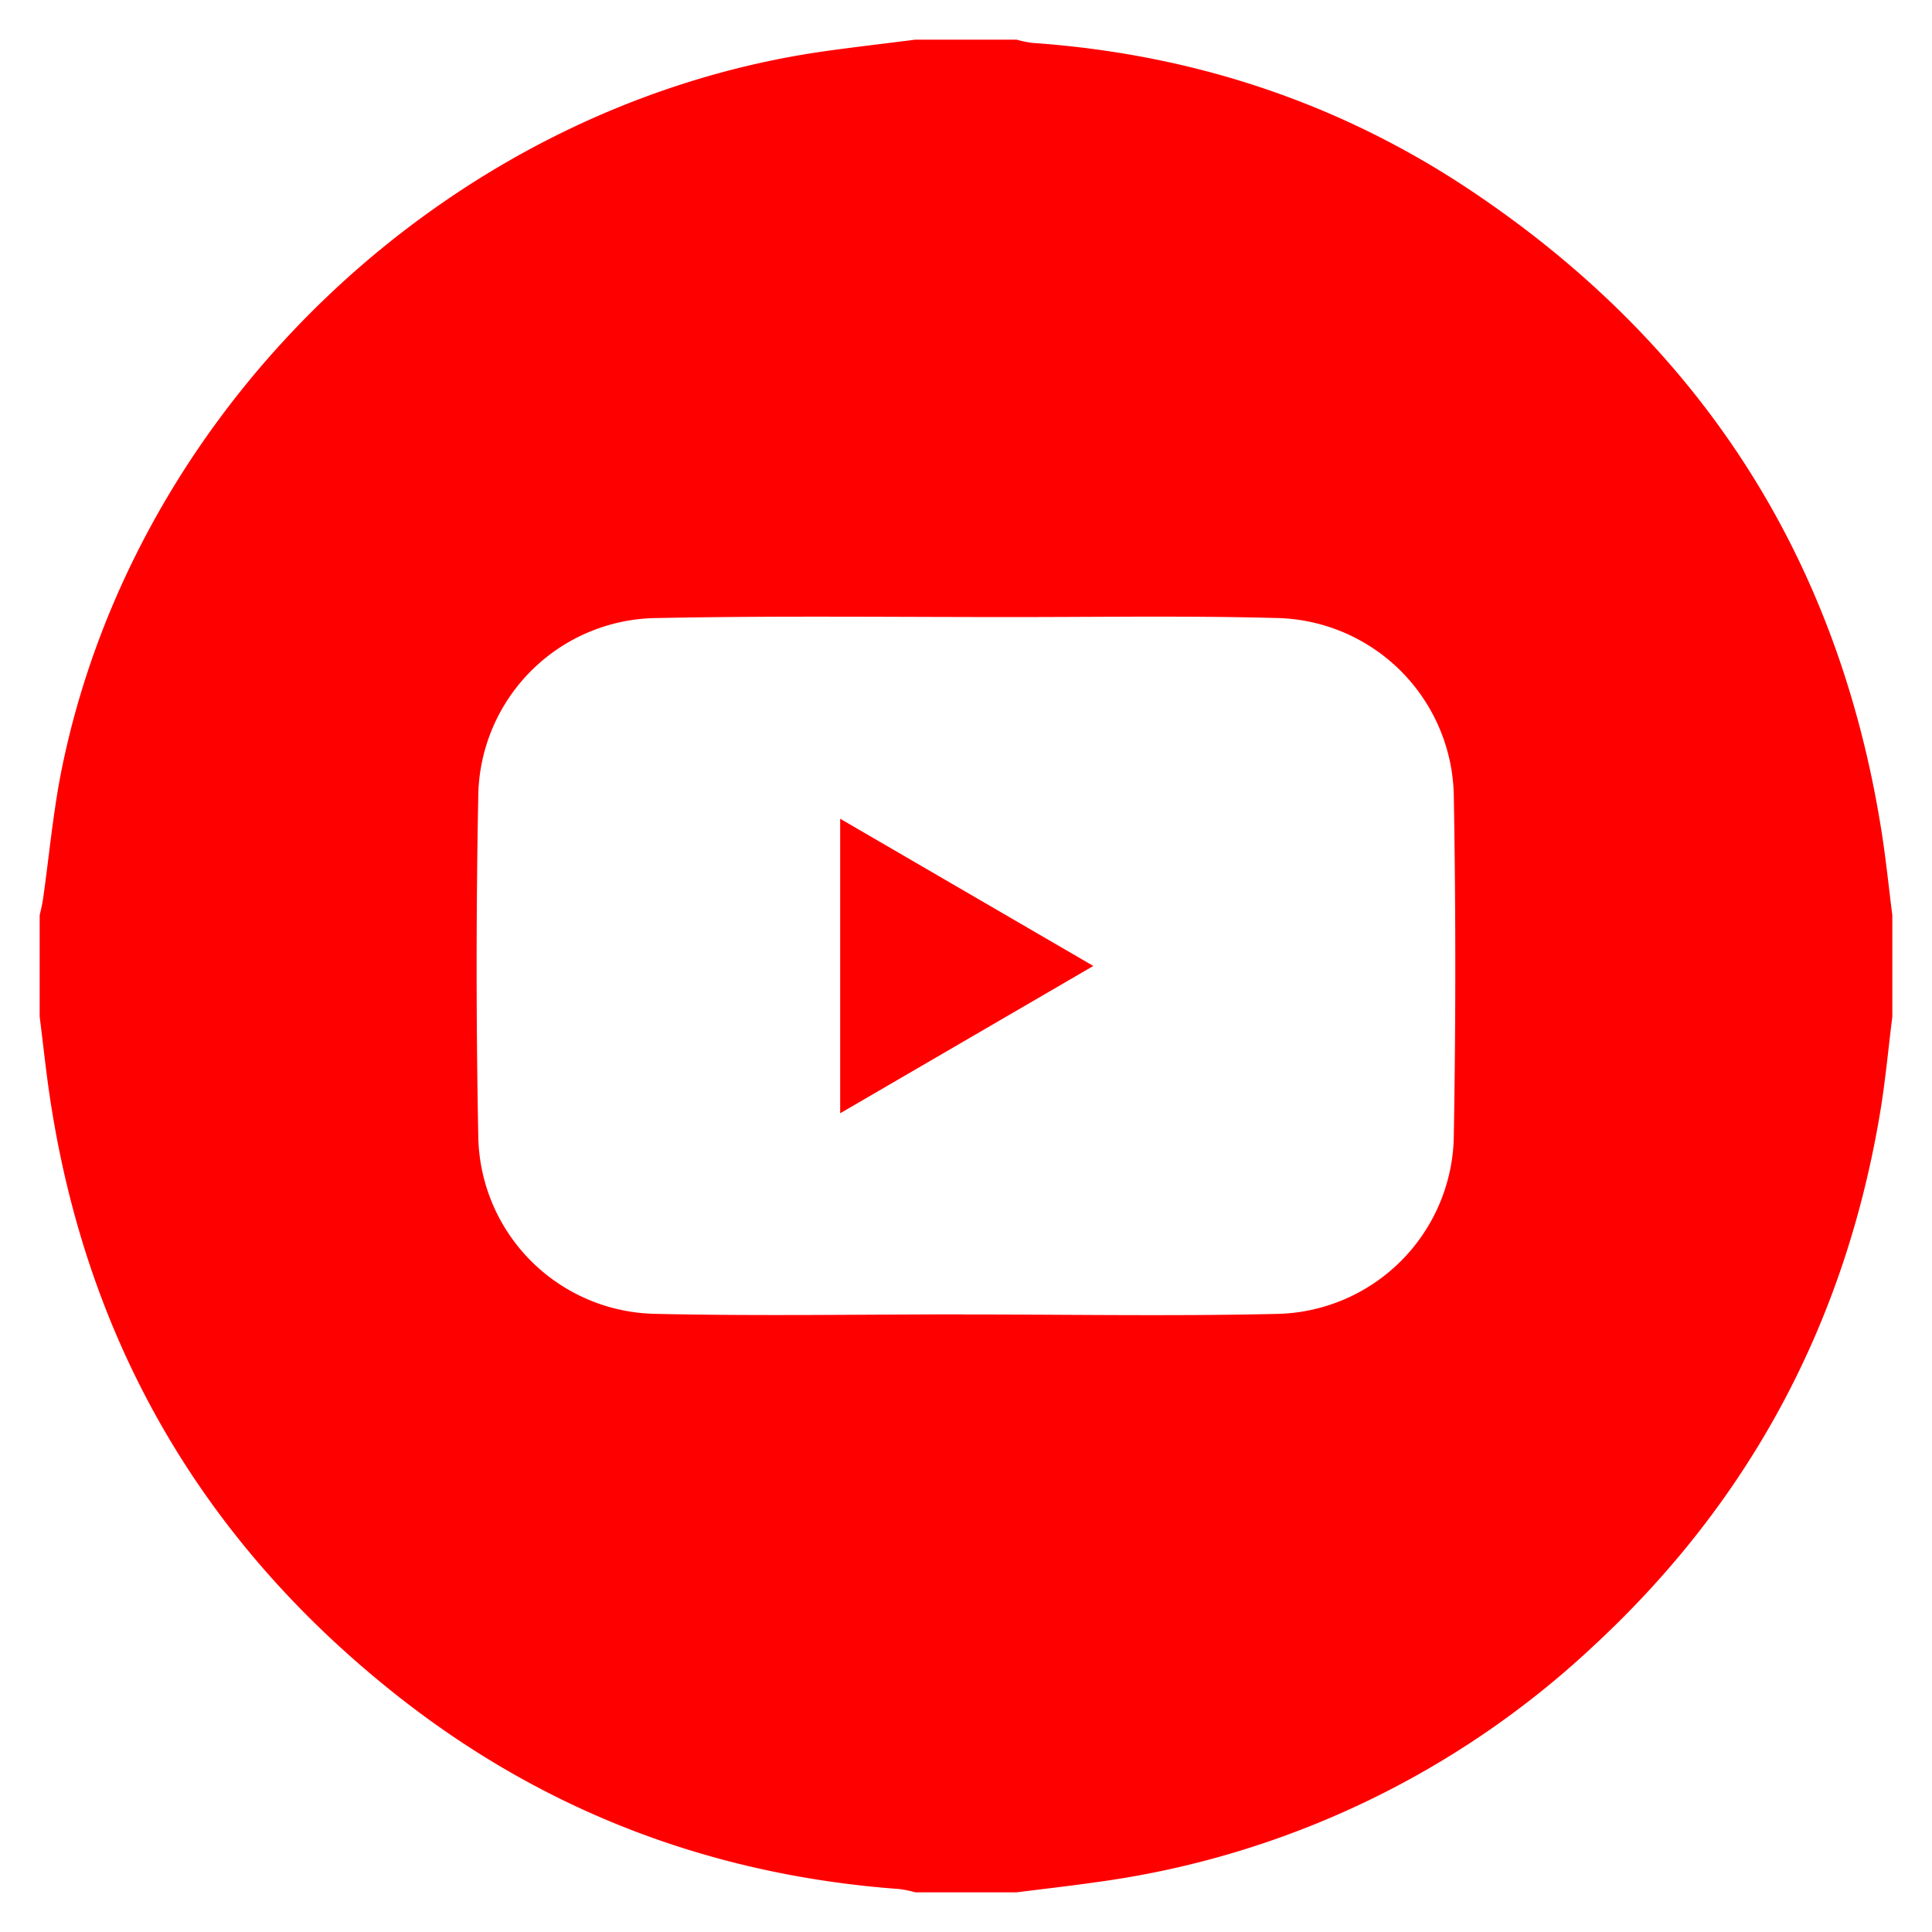 <?xml version="1.0" encoding="UTF-8"?> <svg xmlns="http://www.w3.org/2000/svg" id="Layer_1" data-name="Layer 1" viewBox="0 0 320 320"><defs><style>.cls-1{fill:red;}</style></defs><path class="cls-1" d="M311.644,137.714c-7.141-45.24-29.894-80.6-67.85-106.038C221.821,16.95,197.407,8.937,170.99,7.108a19.226,19.226,0,0,1-2.6-.538H151.609c-4.73.6-9.466,1.157-14.19,1.8C75.67,16.759,22.809,66.063,10.276,127.136,8.8,134.338,8.158,141.712,7.113,149c-.126.876-.36,1.737-.543,2.605v16.782c.586,4.633,1.068,9.282,1.775,13.9,6.171,40.273,25.338,73.1,57.188,98.355,24.413,19.362,52.377,29.975,83.482,32.246a19.48,19.48,0,0,1,2.594.541h16.782c4.629-.588,9.268-1.105,13.885-1.778a149.447,149.447,0,0,0,81.552-38.932c25.932-23.956,41.74-53.52,47.565-88.358.885-5.289,1.368-10.646,2.037-15.971V151.609C312.841,146.976,312.372,142.325,311.644,137.714ZM240.8,187.869a29.919,29.919,0,0,1-29.586,29.76c-17.167.392-34.349.087-51.525.087V217.7c-17.076,0-34.158.3-51.225-.087a29.879,29.879,0,0,1-29.246-29.47q-.546-28.149,0-56.317a29.883,29.883,0,0,1,29.567-29.458c19.565-.395,39.143-.158,58.715-.161,14.58,0,29.166-.236,43.736.151A29.979,29.979,0,0,1,240.8,132.15Q241.288,160,240.8,187.869Z"></path><path class="cls-1" d="M139.159,135.61l41.929,24.383-41.929,24.4Z"></path></svg> 